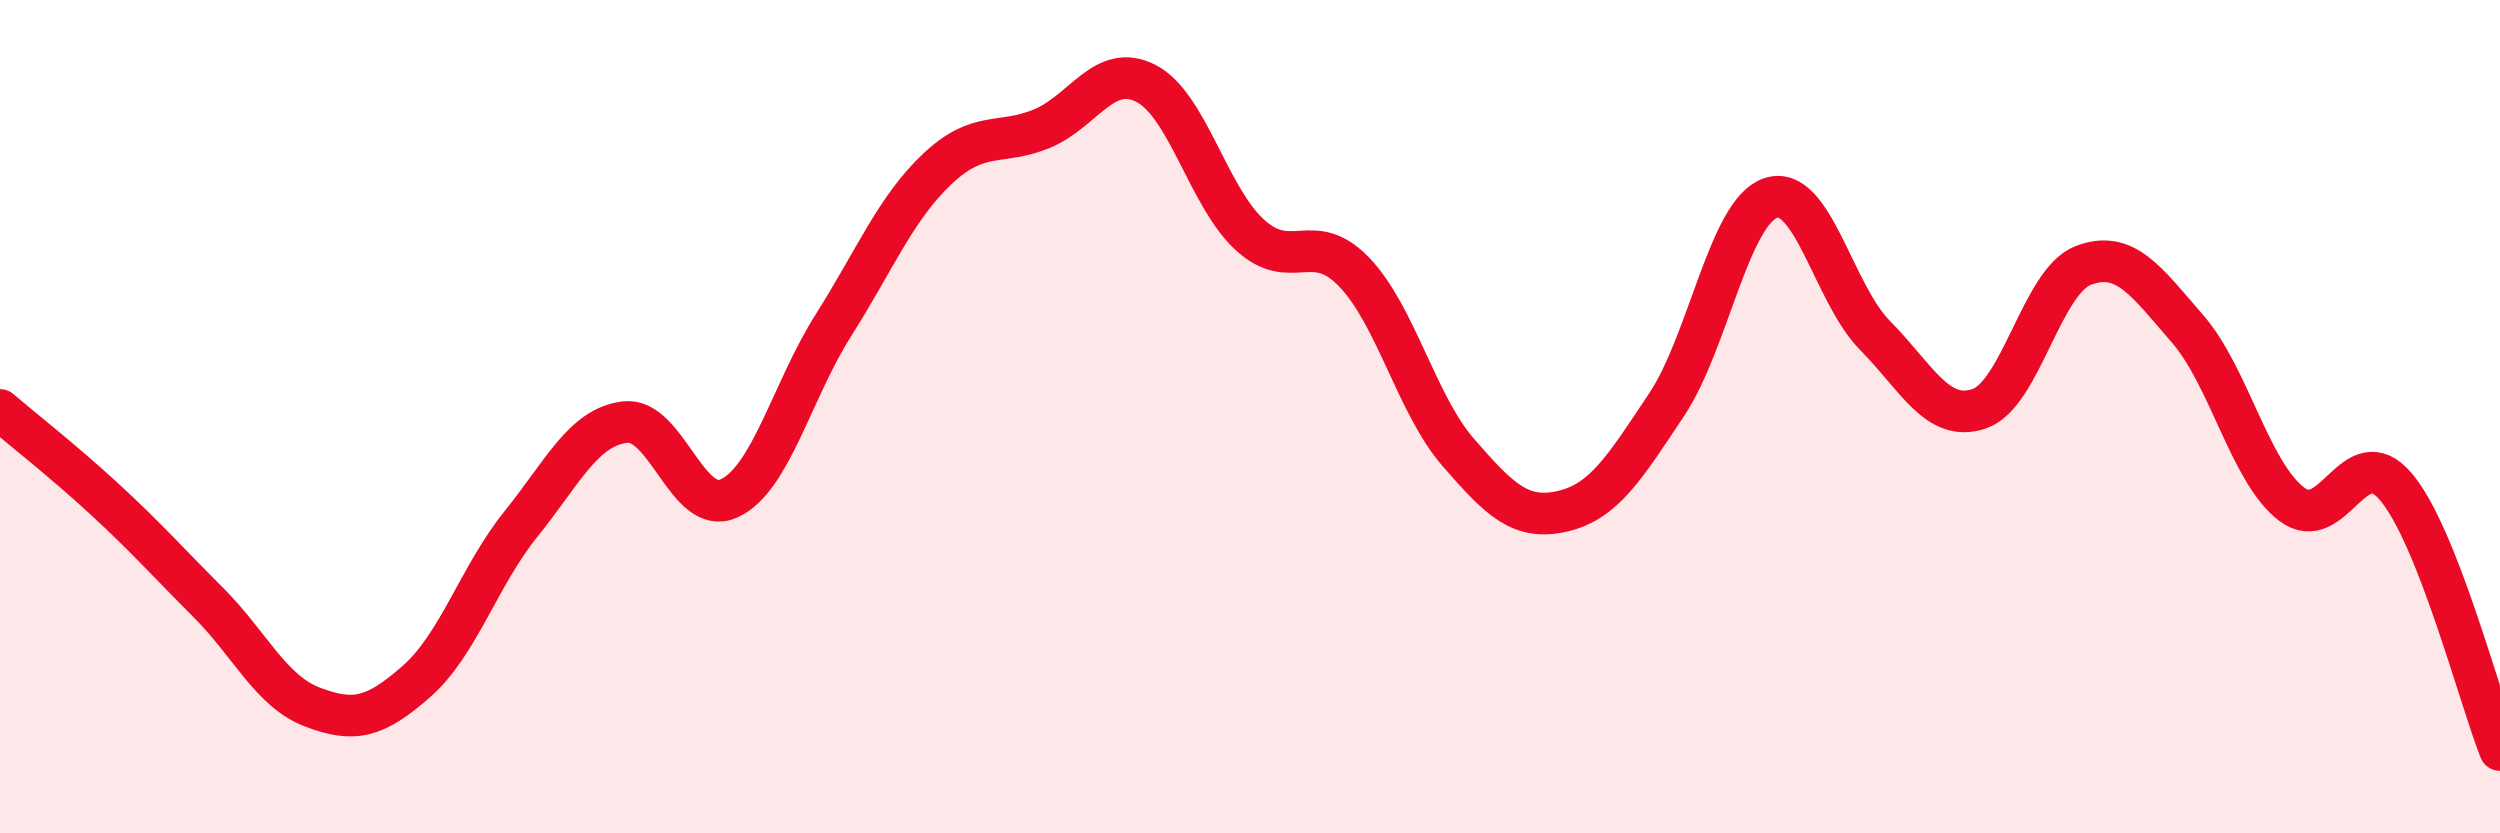 
    <svg width="60" height="20" viewBox="0 0 60 20" xmlns="http://www.w3.org/2000/svg">
      <path
        d="M 0,9.84 C 0.5,10.27 1.5,11.05 2.5,11.97 C 3.5,12.89 4,13.46 5,14.46 C 6,15.46 6.5,16.59 7.5,16.97 C 8.5,17.35 9,17.23 10,16.35 C 11,15.47 11.5,13.82 12.5,12.58 C 13.5,11.34 14,10.25 15,10.13 C 16,10.01 16.5,12.42 17.5,11.96 C 18.5,11.5 19,9.39 20,7.81 C 21,6.23 21.5,4.99 22.5,4.05 C 23.5,3.11 24,3.5 25,3.09 C 26,2.68 26.5,1.49 27.5,2 C 28.5,2.51 29,4.73 30,5.64 C 31,6.55 31.5,5.49 32.5,6.53 C 33.5,7.57 34,9.71 35,10.86 C 36,12.01 36.5,12.5 37.5,12.27 C 38.5,12.04 39,11.21 40,9.71 C 41,8.21 41.5,5.08 42.5,4.75 C 43.5,4.42 44,7.04 45,8.05 C 46,9.06 46.5,10.15 47.5,9.81 C 48.5,9.47 49,6.75 50,6.37 C 51,5.99 51.5,6.74 52.5,7.89 C 53.5,9.04 54,11.34 55,12.1 C 56,12.86 56.5,10.5 57.5,11.68 C 58.5,12.86 59.5,16.74 60,18L60 20L0 20Z"
        fill="#EB0A25"
        opacity="0.1"
        stroke-linecap="round"
        stroke-linejoin="round"
      />
      <path
        d="M 0,9.84 C 0.5,10.27 1.5,11.05 2.5,11.97 C 3.5,12.89 4,13.46 5,14.46 C 6,15.46 6.5,16.59 7.5,16.97 C 8.5,17.35 9,17.23 10,16.35 C 11,15.47 11.5,13.82 12.5,12.58 C 13.5,11.34 14,10.25 15,10.13 C 16,10.01 16.5,12.42 17.5,11.96 C 18.5,11.5 19,9.39 20,7.81 C 21,6.23 21.5,4.99 22.5,4.05 C 23.5,3.11 24,3.5 25,3.09 C 26,2.68 26.5,1.49 27.5,2 C 28.5,2.51 29,4.73 30,5.64 C 31,6.55 31.5,5.49 32.5,6.53 C 33.5,7.57 34,9.71 35,10.86 C 36,12.01 36.5,12.5 37.5,12.27 C 38.5,12.04 39,11.21 40,9.71 C 41,8.21 41.5,5.08 42.5,4.75 C 43.5,4.42 44,7.04 45,8.05 C 46,9.06 46.5,10.15 47.5,9.81 C 48.5,9.47 49,6.75 50,6.37 C 51,5.99 51.5,6.74 52.5,7.89 C 53.5,9.04 54,11.34 55,12.1 C 56,12.86 56.5,10.5 57.5,11.68 C 58.5,12.86 59.5,16.74 60,18"
        stroke="#EB0A25"
        stroke-width="1"
        fill="none"
        stroke-linecap="round"
        stroke-linejoin="round"
      />
    </svg>
  
